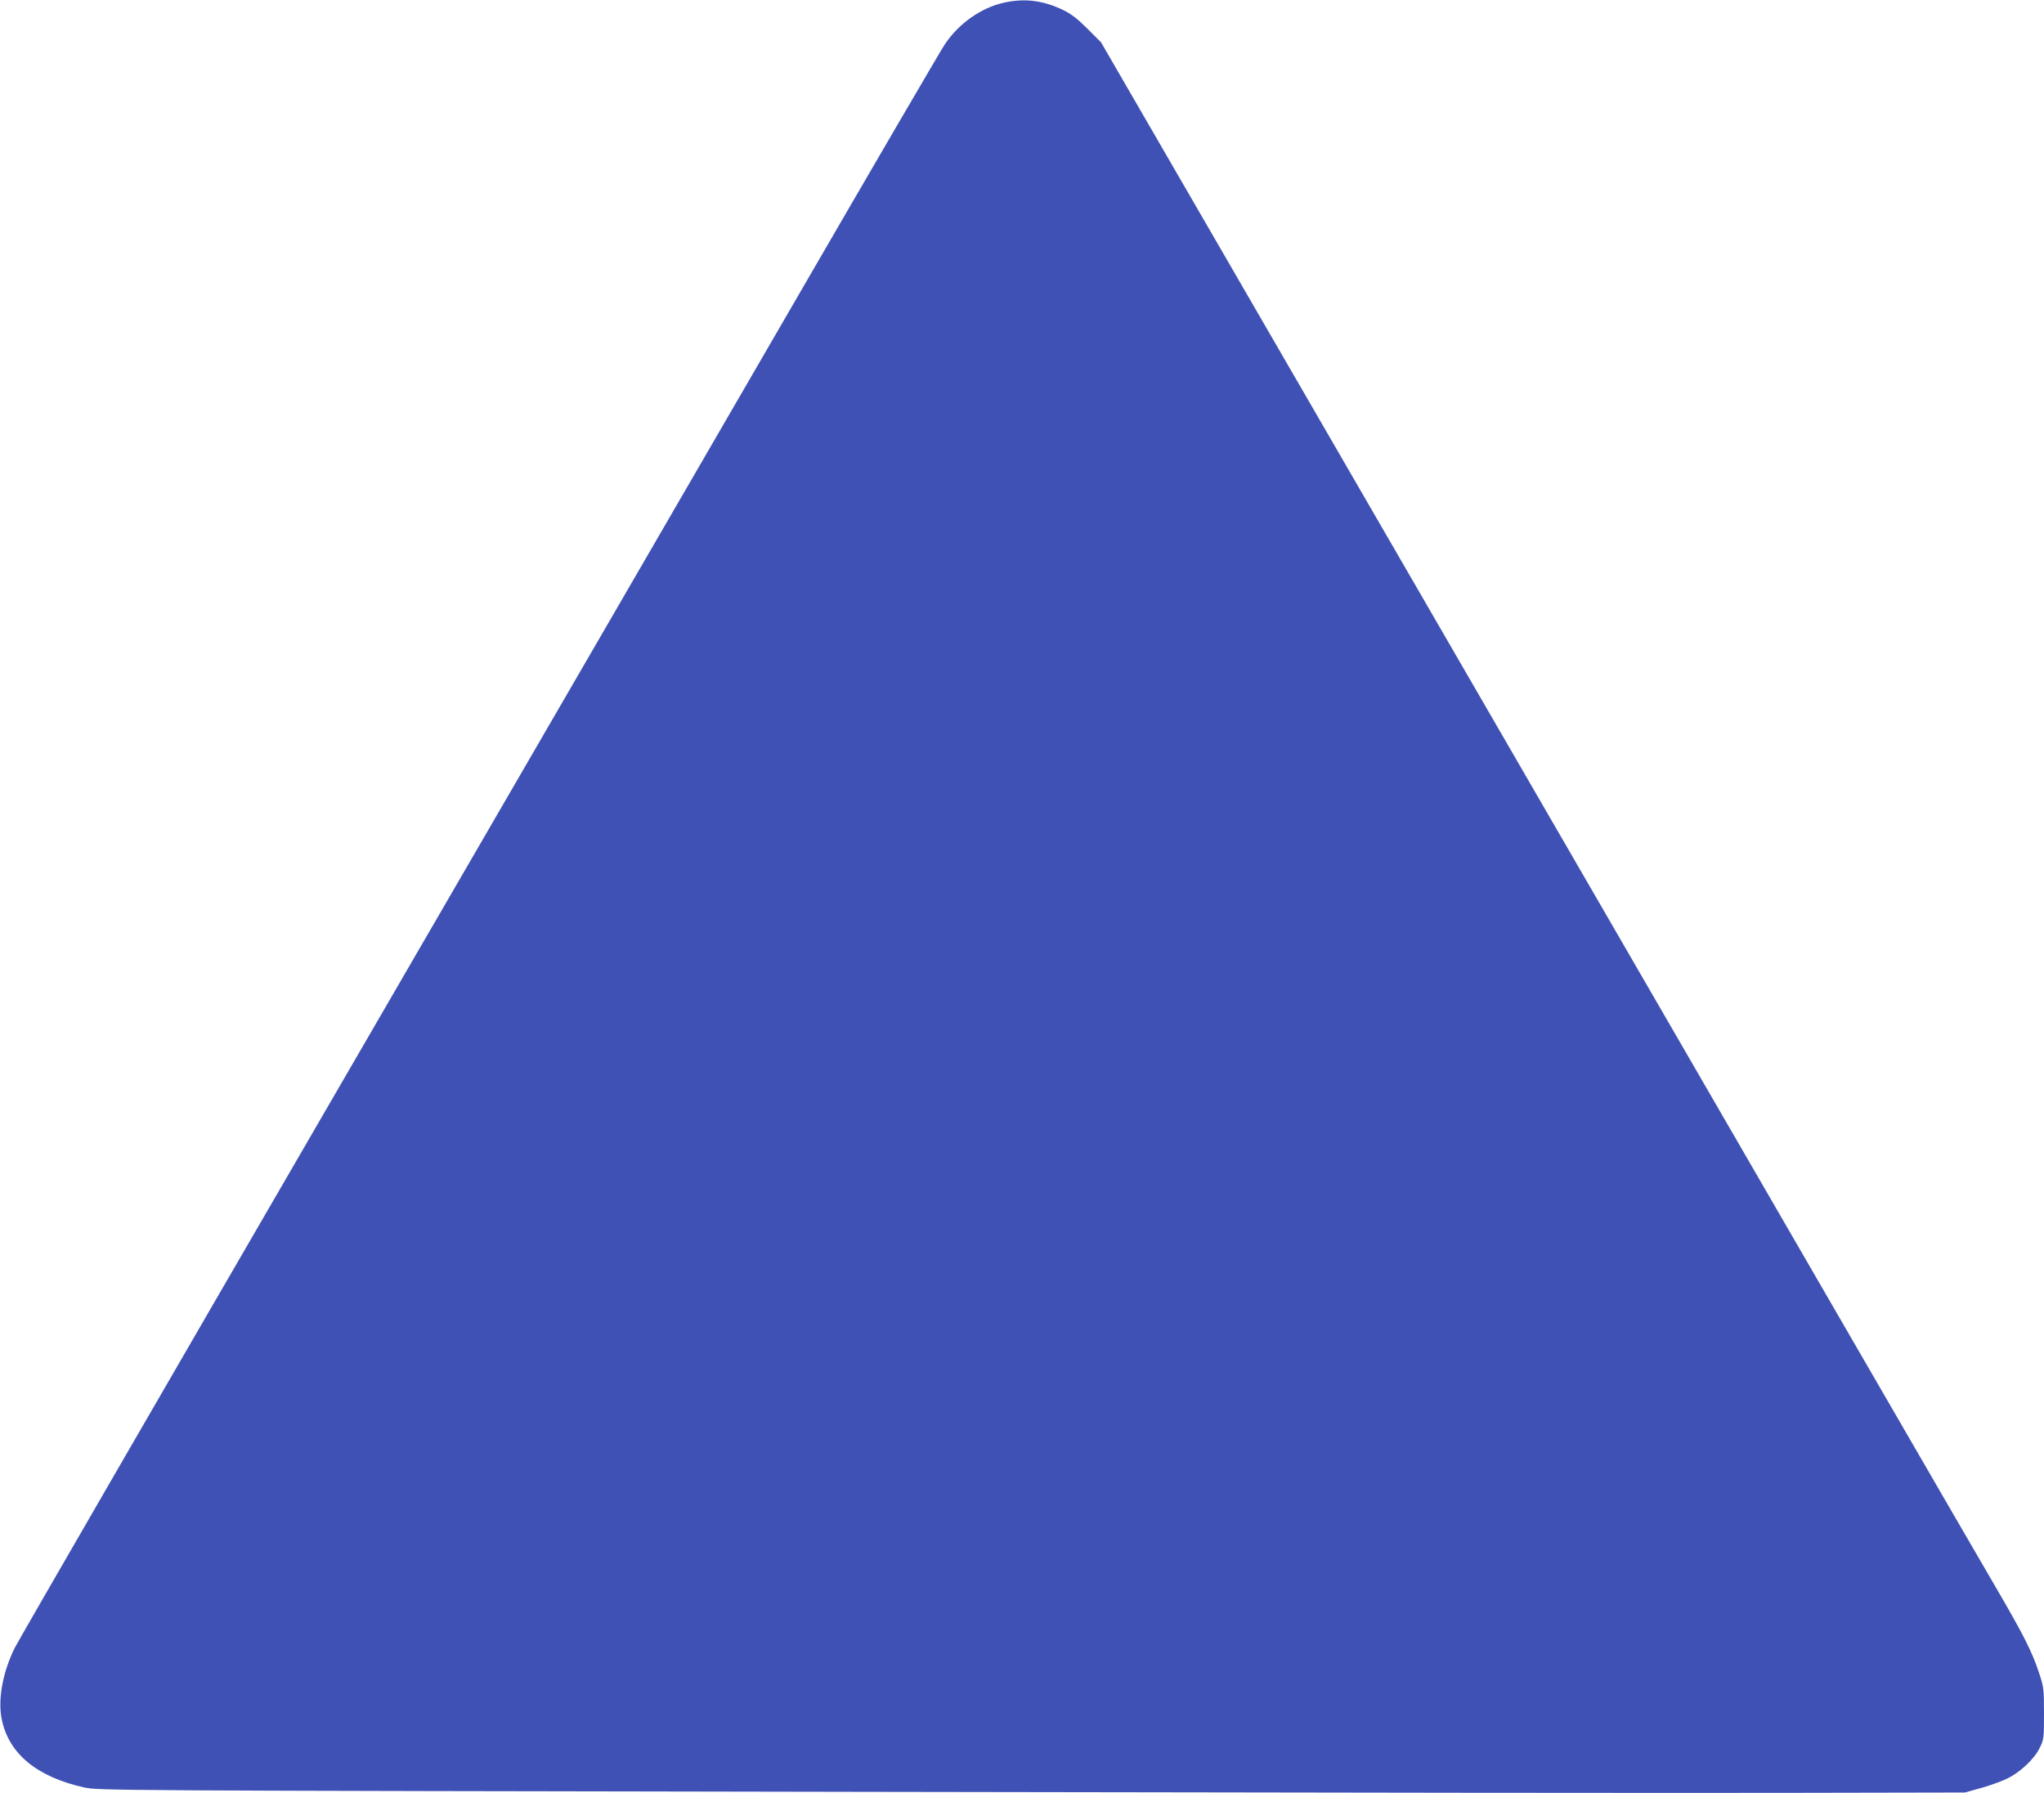 <?xml version="1.0" standalone="no"?>
<!DOCTYPE svg PUBLIC "-//W3C//DTD SVG 20010904//EN"
 "http://www.w3.org/TR/2001/REC-SVG-20010904/DTD/svg10.dtd">
<svg version="1.0" xmlns="http://www.w3.org/2000/svg"
 width="1280pt" height="1123pt" viewBox="0 0 1280 1123"
 preserveAspectRatio="xMidYMid meet">
<g transform="translate(0,1123) scale(0.1,-0.1)"
fill="#3f51b5" stroke="none">
<path d="M6290 11214 c-144 -31 -284 -129 -373 -261 -25 -37 -438 -745 -918
-1573 -480 -828 -1770 -3053 -2868 -4945 -1098 -1892 -2015 -3477 -2038 -3523
-75 -151 -107 -322 -83 -444 42 -217 217 -364 515 -431 89 -20 121 -20 4915
-28 2654 -5 5284 -8 5845 -6 l1020 2 97 27 c54 15 127 41 163 58 85 40 173
123 208 194 26 53 27 61 27 216 0 154 -2 167 -31 254 -44 134 -99 241 -265
526 -83 140 -1378 2377 -2879 4970 l-2730 4715 -85 85 c-62 62 -103 94 -154
118 -122 59 -239 74 -366 46z"/>
</g>
</svg>
